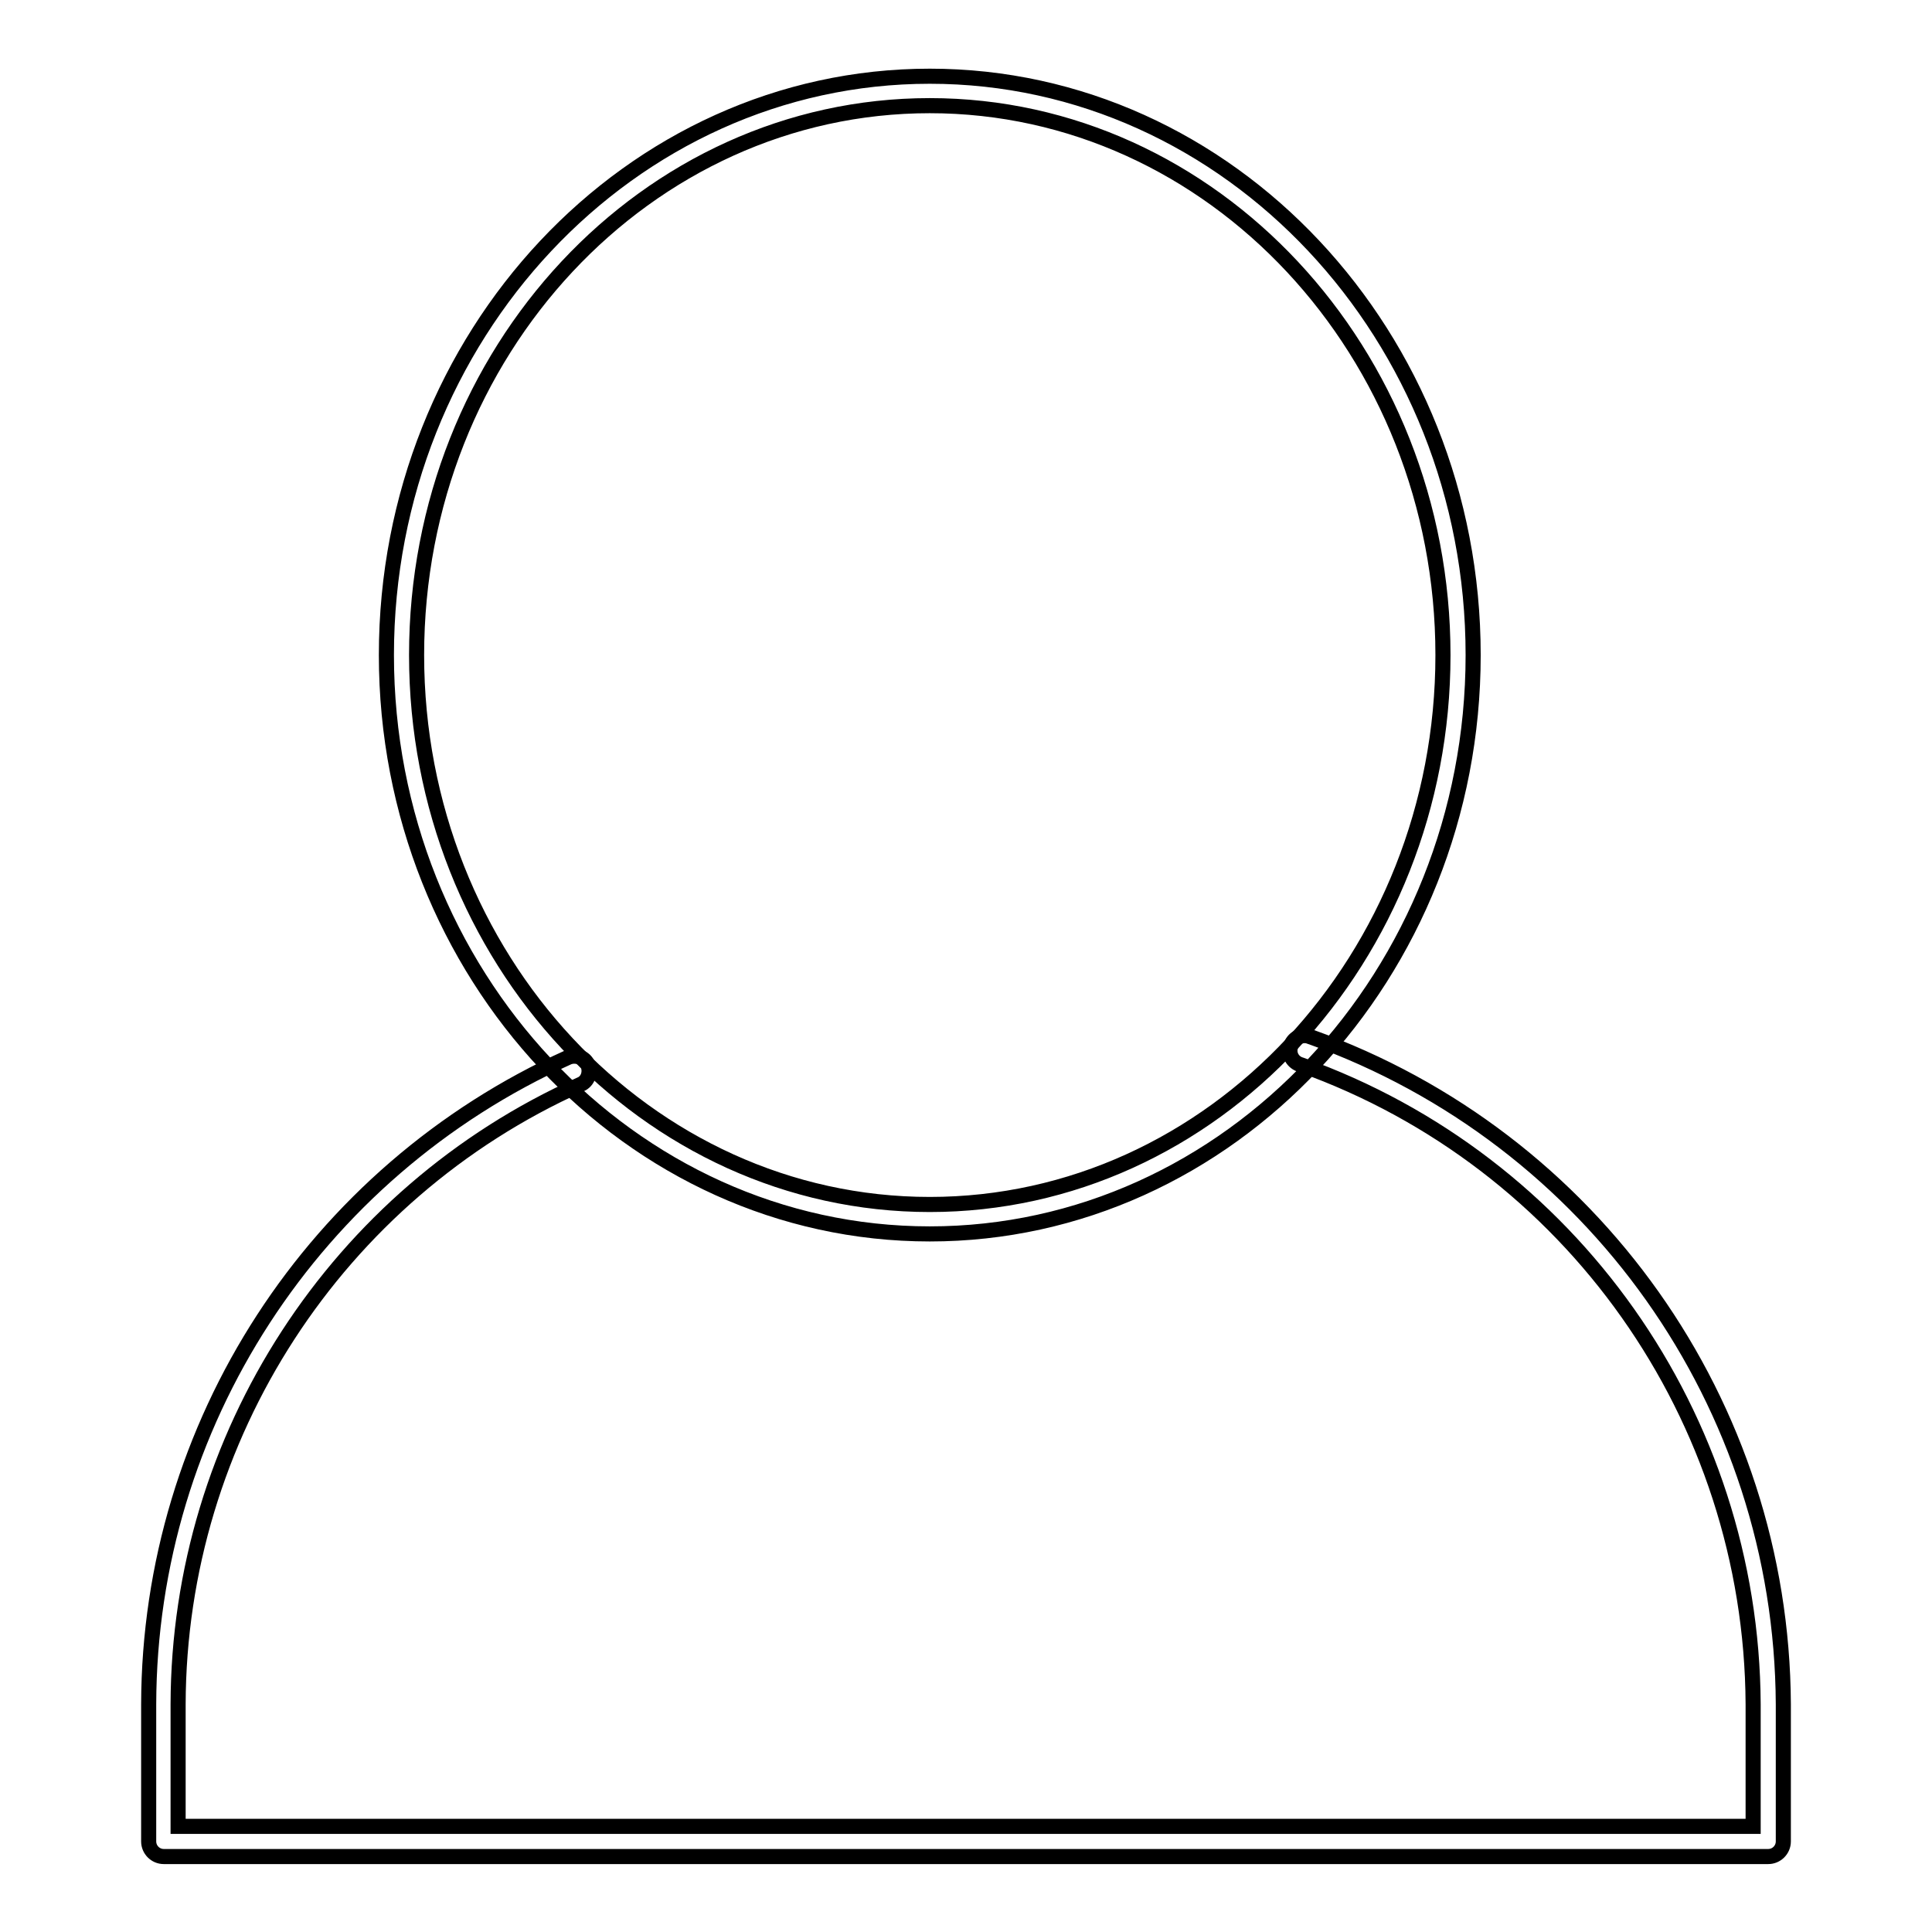 <?xml version="1.0" encoding="utf-8"?>
<!-- Svg Vector Icons : http://www.onlinewebfonts.com/icon -->
<!DOCTYPE svg PUBLIC "-//W3C//DTD SVG 1.1//EN" "http://www.w3.org/Graphics/SVG/1.1/DTD/svg11.dtd">
<svg version="1.1" xmlns="http://www.w3.org/2000/svg" xmlns:xlink="http://www.w3.org/1999/xlink" x="0px" y="0px" viewBox="0 0 256 256" enable-background="new 0 0 256 256" xml:space="preserve">
<g> <path stroke-width="2" fill-opacity="0" stroke="#000000"  d="M123.2,163.5c-39.7,0-72-34.5-72-76.7c0-42.3,32.3-76.7,72-76.7c39.7,0,72,34.4,72,76.7 C195.2,129.1,162.8,163.5,123.2,163.5z M123.2,14c-37.5,0-68,32.6-68,72.8c0,40.1,30.5,72.8,68,72.8s68-32.7,68-72.8 S160.7,14,123.2,14z"/> <path stroke-width="2" fill-opacity="0" stroke="#000000"  d="M234.3,246H21.7c-1.1,0-2-0.9-2-2l0,0v-18.2c0.1-37,21.9-70.5,55.6-85.7c1-0.4,2.2,0,2.6,1 c0.4,1,0,2.2-1,2.6c-32.3,14.5-53.2,46.7-53.3,82.1V242h208.7v-16.2c-0.2-38-24.1-71.9-59.9-84.7c-1.1-0.3-1.7-1.4-1.4-2.4 c0.3-1.1,1.4-1.7,2.4-1.4c0.1,0,0.2,0.1,0.3,0.1c37.4,13.4,62.4,48.7,62.6,88.4V244C236.3,245.1,235.4,246,234.3,246L234.3,246z"/></g>
</svg>